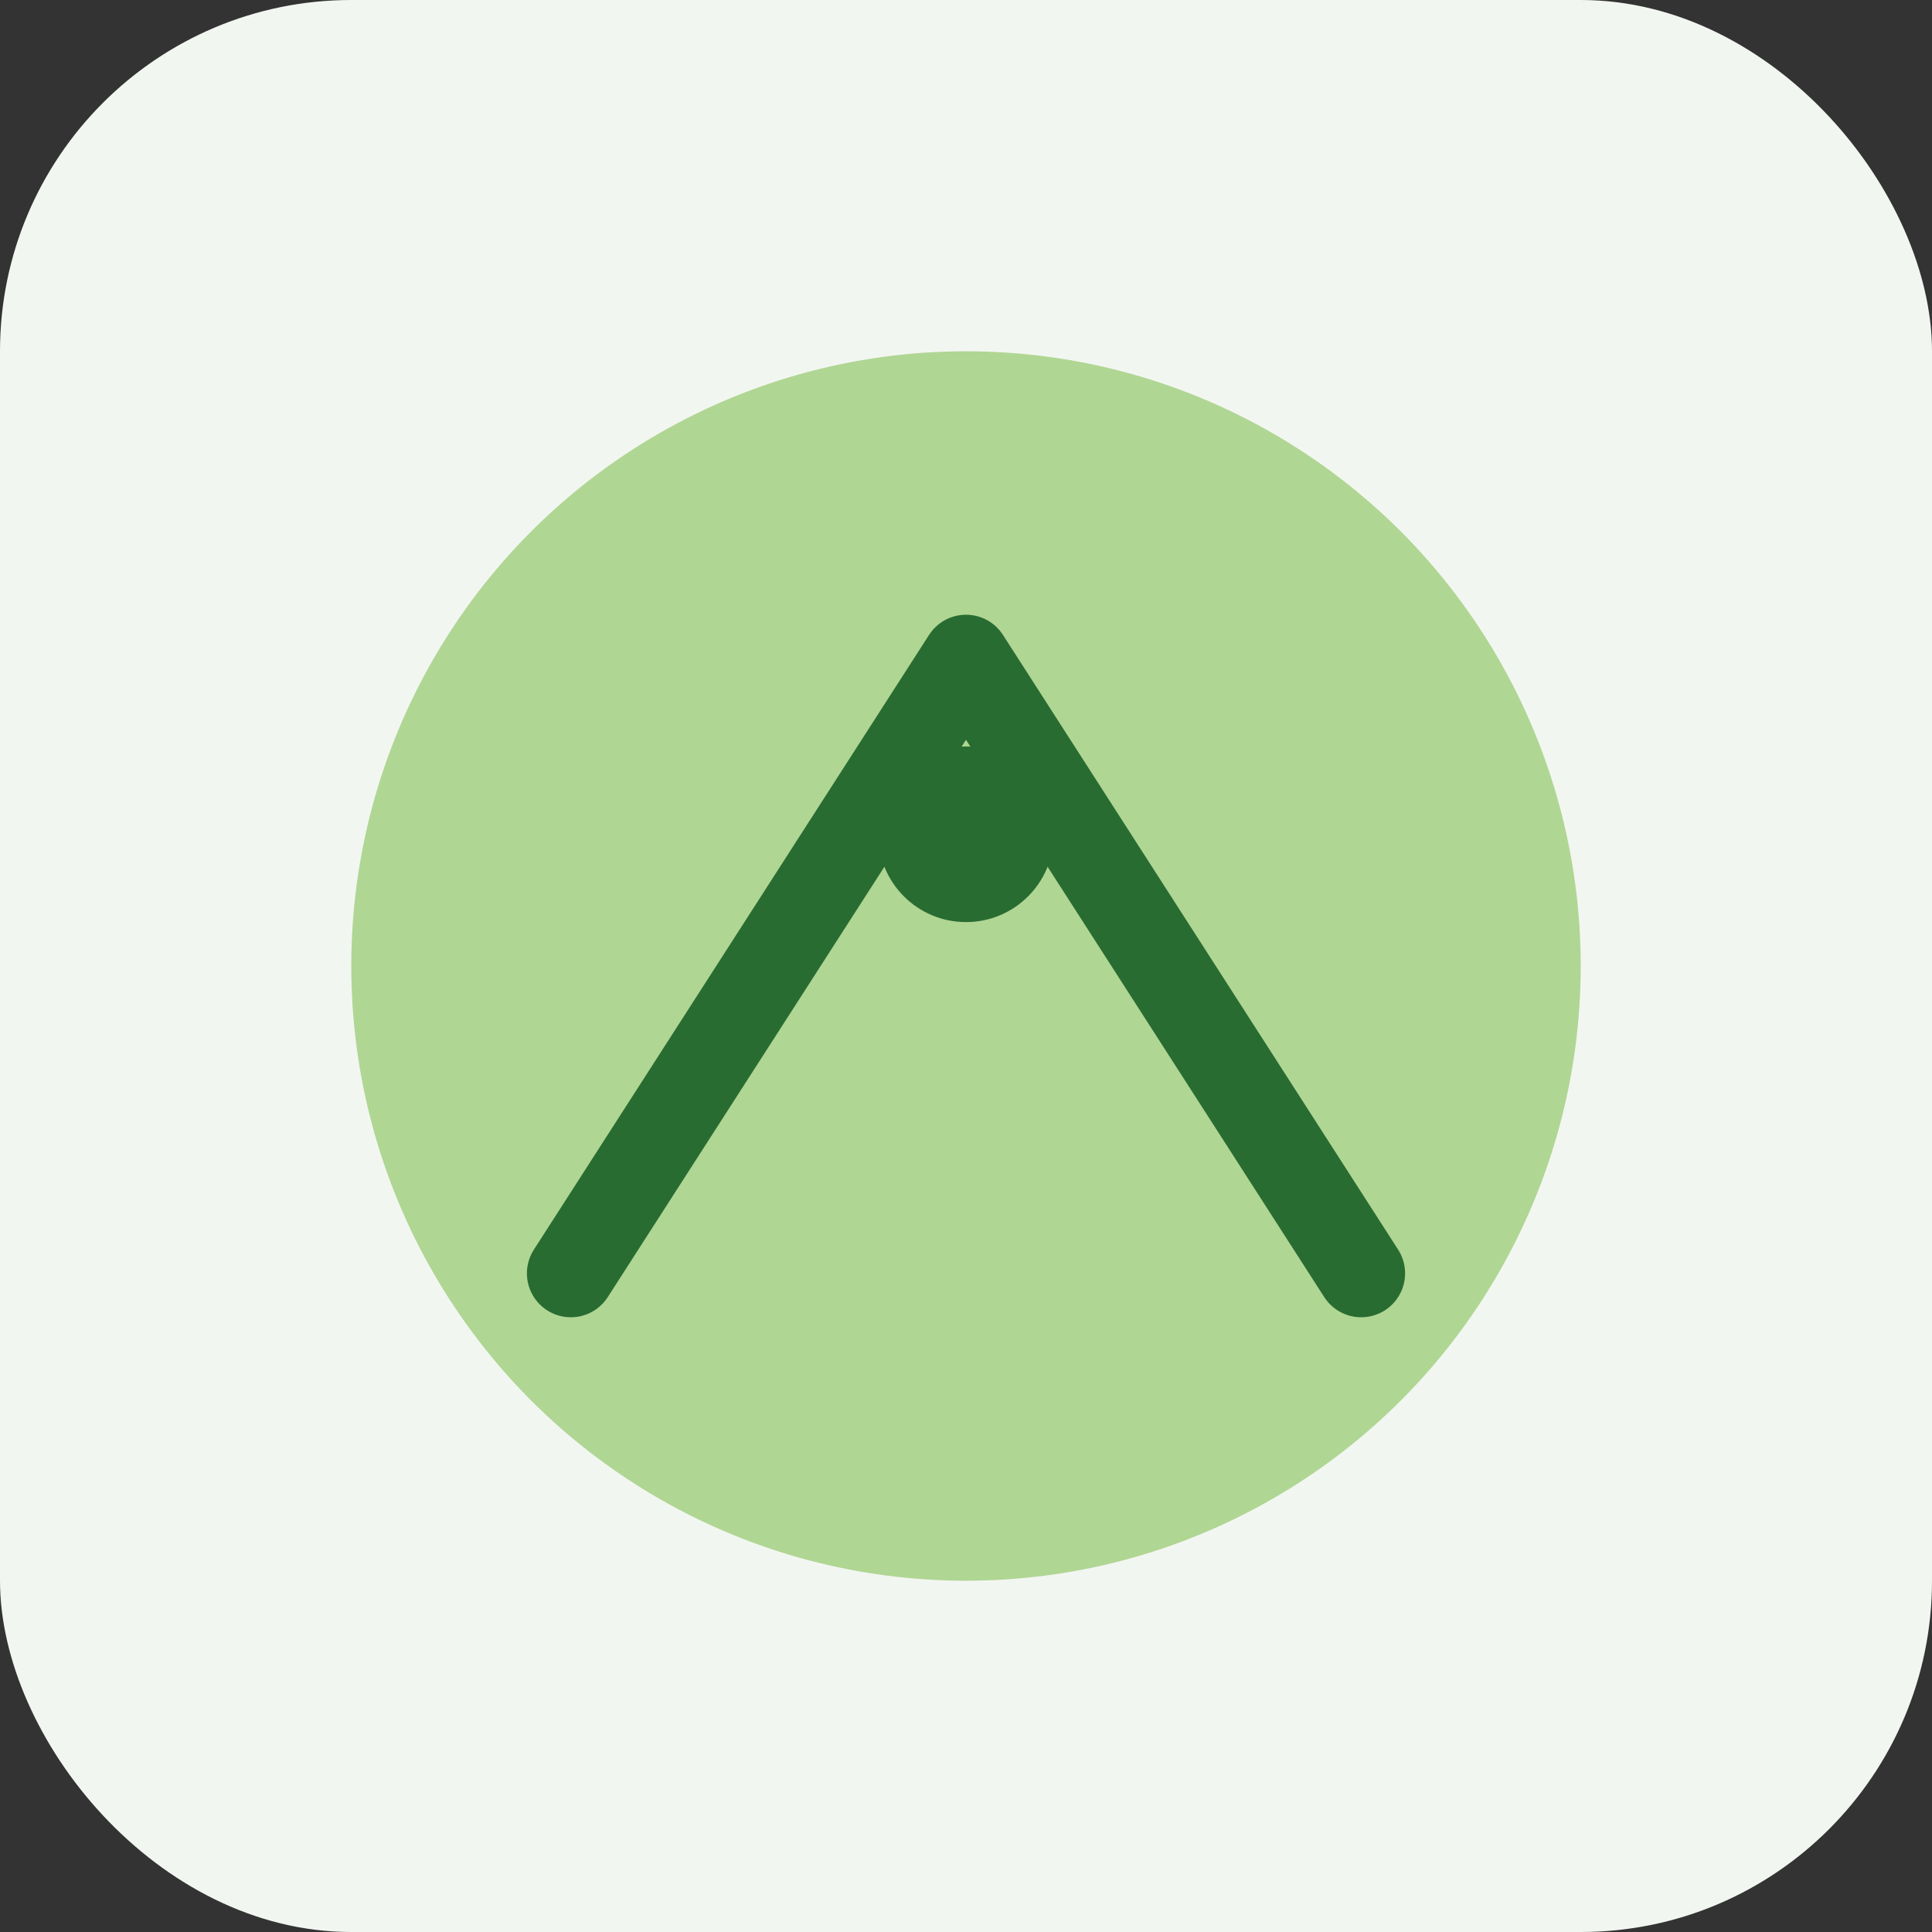 <?xml version="1.0" encoding="UTF-8"?>
<svg xmlns="http://www.w3.org/2000/svg" width="44" height="44" viewBox="0 0 44 44"><rect x="0" y="0" width="44" height="44" fill="#333333" stroke="none"/><rect x="0" y="0" width="44" height="44" rx="8" fill="#F2F6F1"/><ellipse cx="22" cy="22" rx="14" ry="14" fill="#B0D693"/><path d="M13 29L22 15l9 14" fill="none" stroke="#296C32" stroke-width="2" stroke-linecap="round" stroke-linejoin="round"/><circle cx="22" cy="19" r="2" fill="#296C32"/></svg>